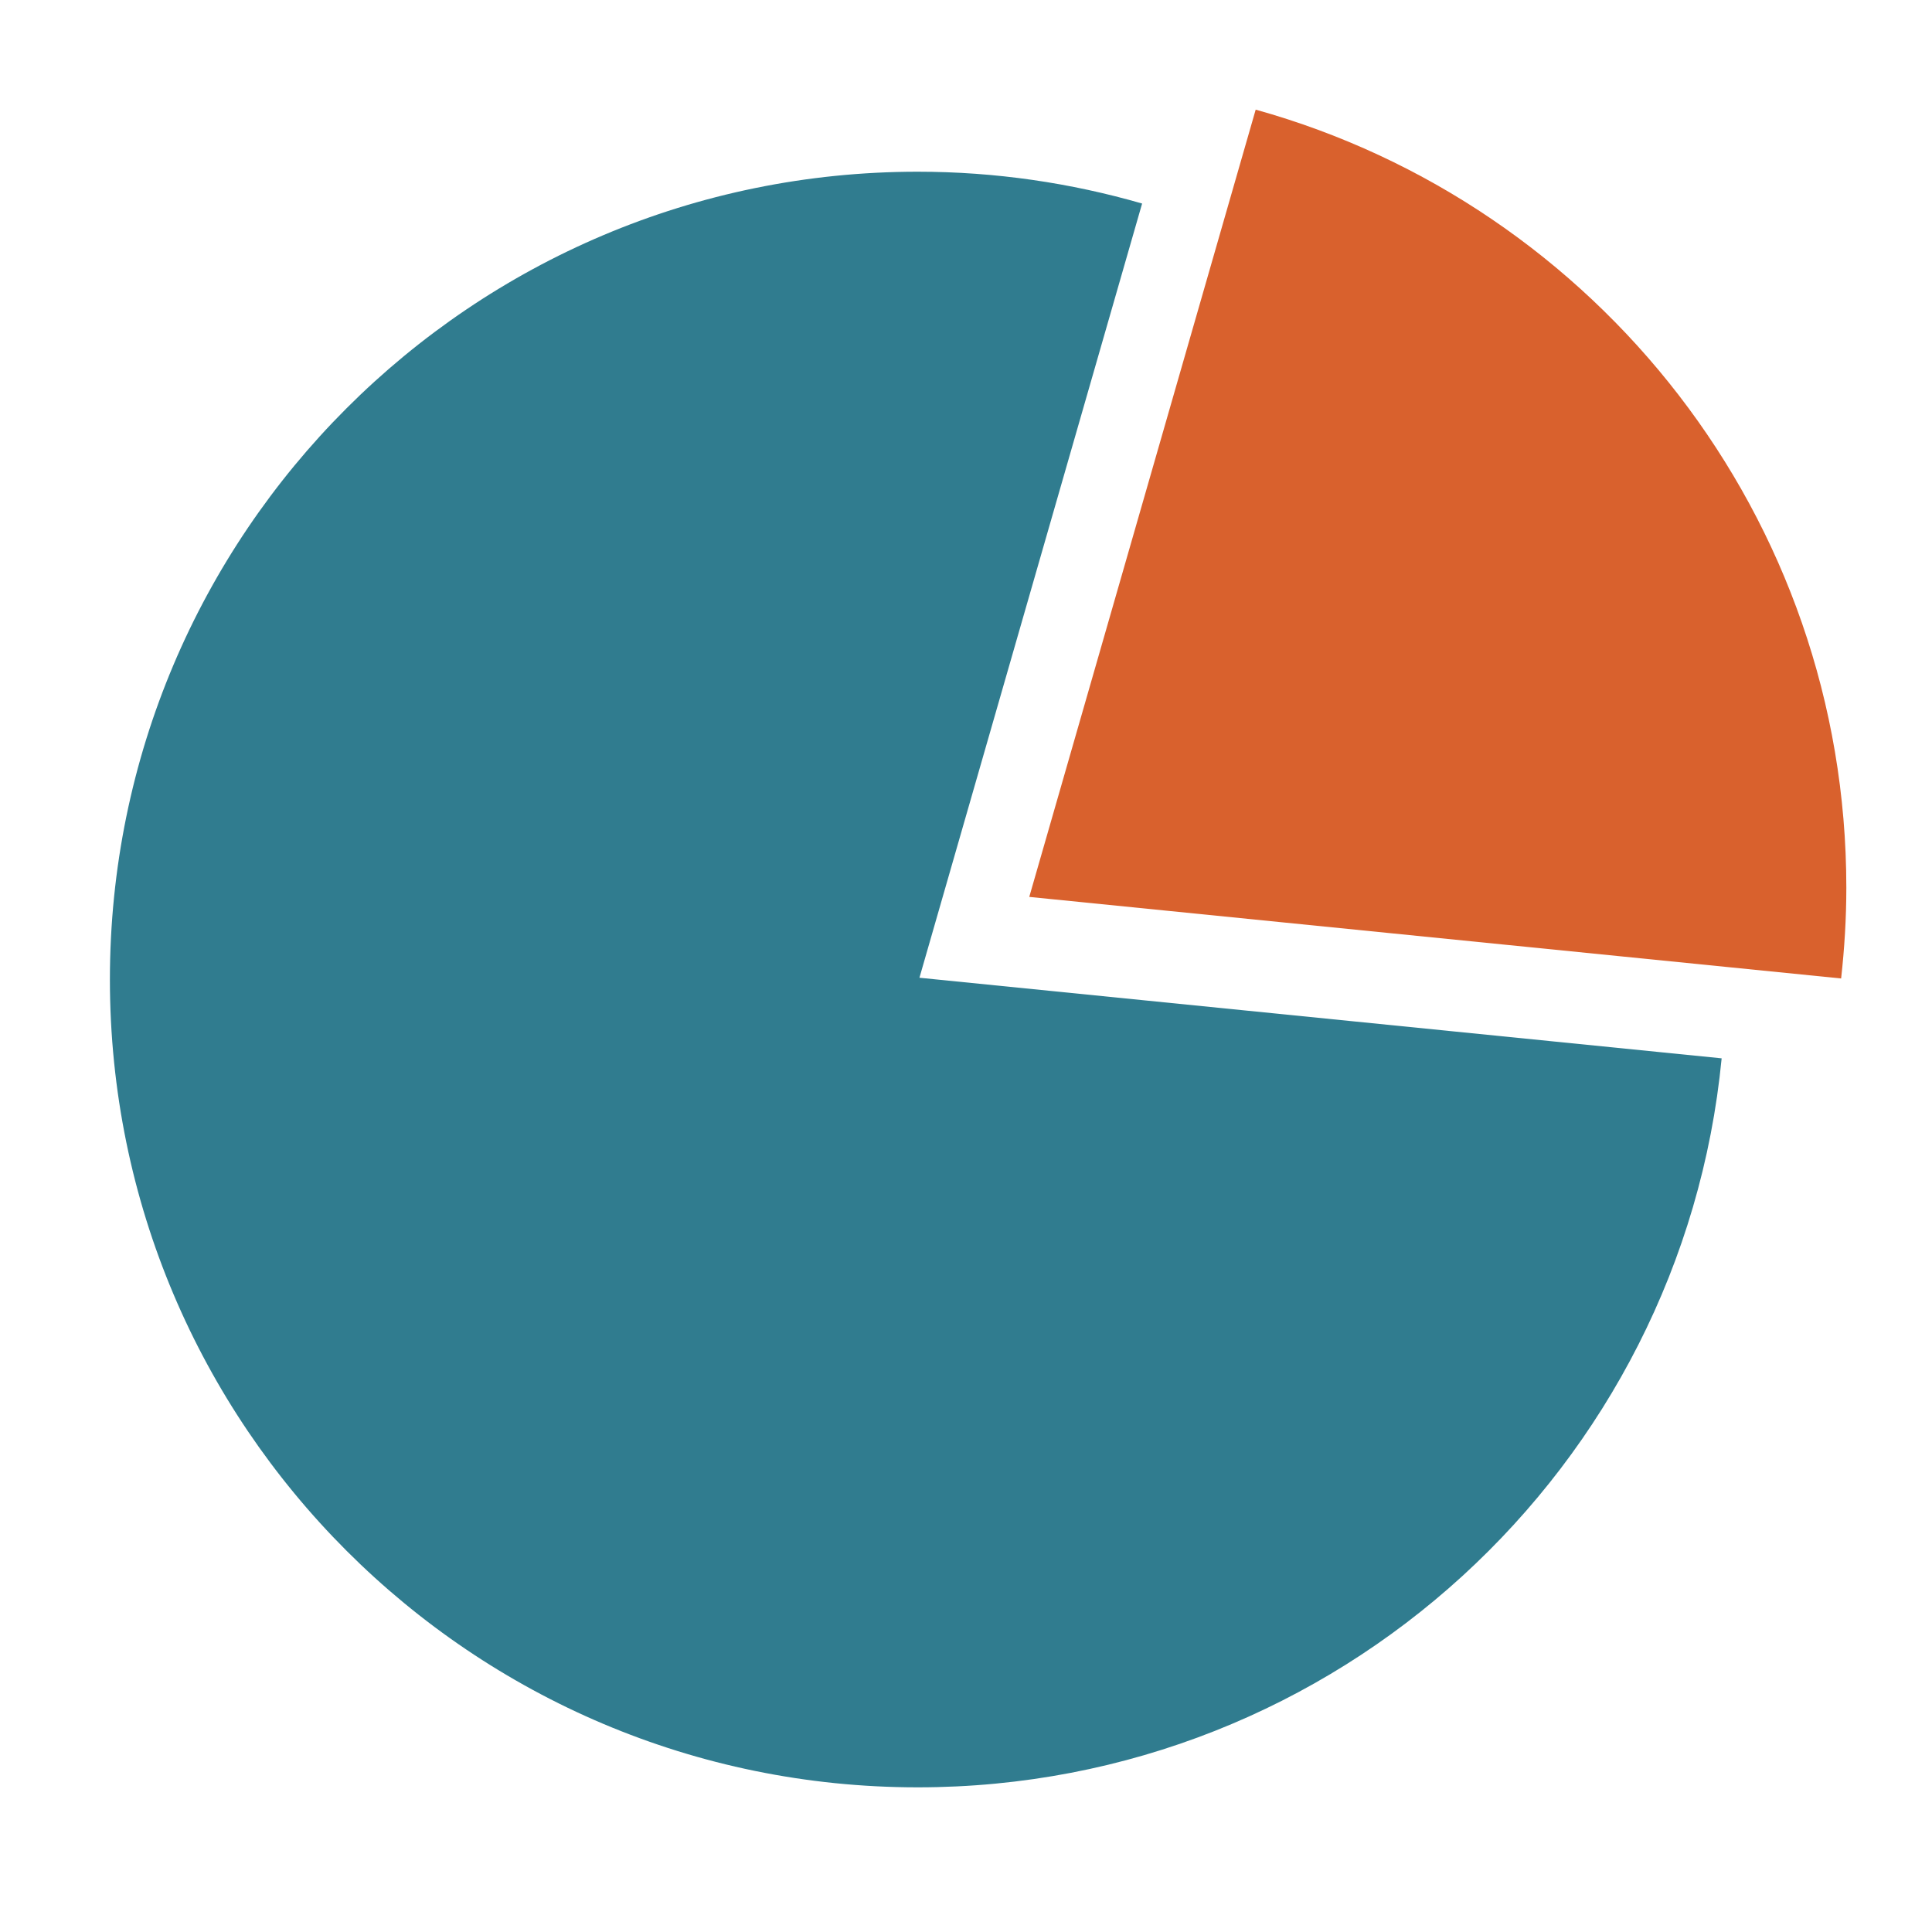 <?xml version="1.0" encoding="UTF-8" standalone="no" ?>
<!DOCTYPE svg PUBLIC "-//W3C//DTD SVG 1.1//EN" "http://www.w3.org/Graphics/SVG/1.1/DTD/svg11.dtd">
<svg xmlns="http://www.w3.org/2000/svg" xmlns:xlink="http://www.w3.org/1999/xlink" version="1.1" width="50" height="50" viewBox="101 -73 50 50" xml:space="preserve">
<desc>Created with Fabric.js 5.2.4</desc>
<defs>
</defs>
<g transform="matrix(1 0 0 1 25 25)" id="4be47756-6d8a-445c-a392-21b4340e9217"  >
<rect style="stroke: none; stroke-width: 1; stroke-dasharray: none; stroke-linecap: butt; stroke-dashoffset: 0; stroke-linejoin: miter; stroke-miterlimit: 4; fill: rgb(255,255,255); fill-rule: nonzero; opacity: 1; visibility: hidden;" vector-effect="non-scaling-stroke"  x="-25" y="-25" rx="0" ry="0" width="50" height="50" />
</g>
<g transform="matrix(0 0 0 0 0 0)" id="64db25c9-10c7-4de4-84b8-edd3f79df2bb"  >
</g>
<g transform="matrix(0.03 0 0 -0.03 124.7 -47.65)"  >
<path style="stroke: none; stroke-width: 1; stroke-dasharray: none; stroke-linecap: butt; stroke-dashoffset: 0; stroke-linejoin: miter; stroke-miterlimit: 4; fill: rgb(48,124,143); fill-rule: nonzero; opacity: 1;" vector-effect="non-scaling-stroke"  transform=" translate(-3265.07, -834.01)" d="M 3268.24 835.543 L 3460.33 1503.43 C 3398.84 1521.18 3333.95 1530.88 3266.74 1530.88 C 2881.88 1530.88 2569.88 1218.88 2569.88 834.012 C 2569.88 449.141 2881.88 137.141 3266.74 137.141 C 3628.68 137.141 3926.08 413.07 3960.27 766.023 L 3268.24 835.543" stroke-linecap="round" />
</g>
<g transform="matrix(0.03 0 0 -0.03 138.21 -58.92)"  >
<path style="stroke: none; stroke-width: 1; stroke-dasharray: none; stroke-linecap: butt; stroke-dashoffset: 0; stroke-linejoin: miter; stroke-miterlimit: 4; fill: rgb(217,97,45); fill-rule: nonzero; opacity: 1;" vector-effect="non-scaling-stroke"  transform=" translate(-3658.6, -1158.9)" d="M 3501.5 1533.65 L 3306.17 854.508 L 4006.54 784.148 C 4009.41 809.875 4011.03 835.973 4011.03 862.461 C 4011.03 1182.4 3795.34 1451.79 3501.5 1533.65" stroke-linecap="round" />
</g>
</svg>